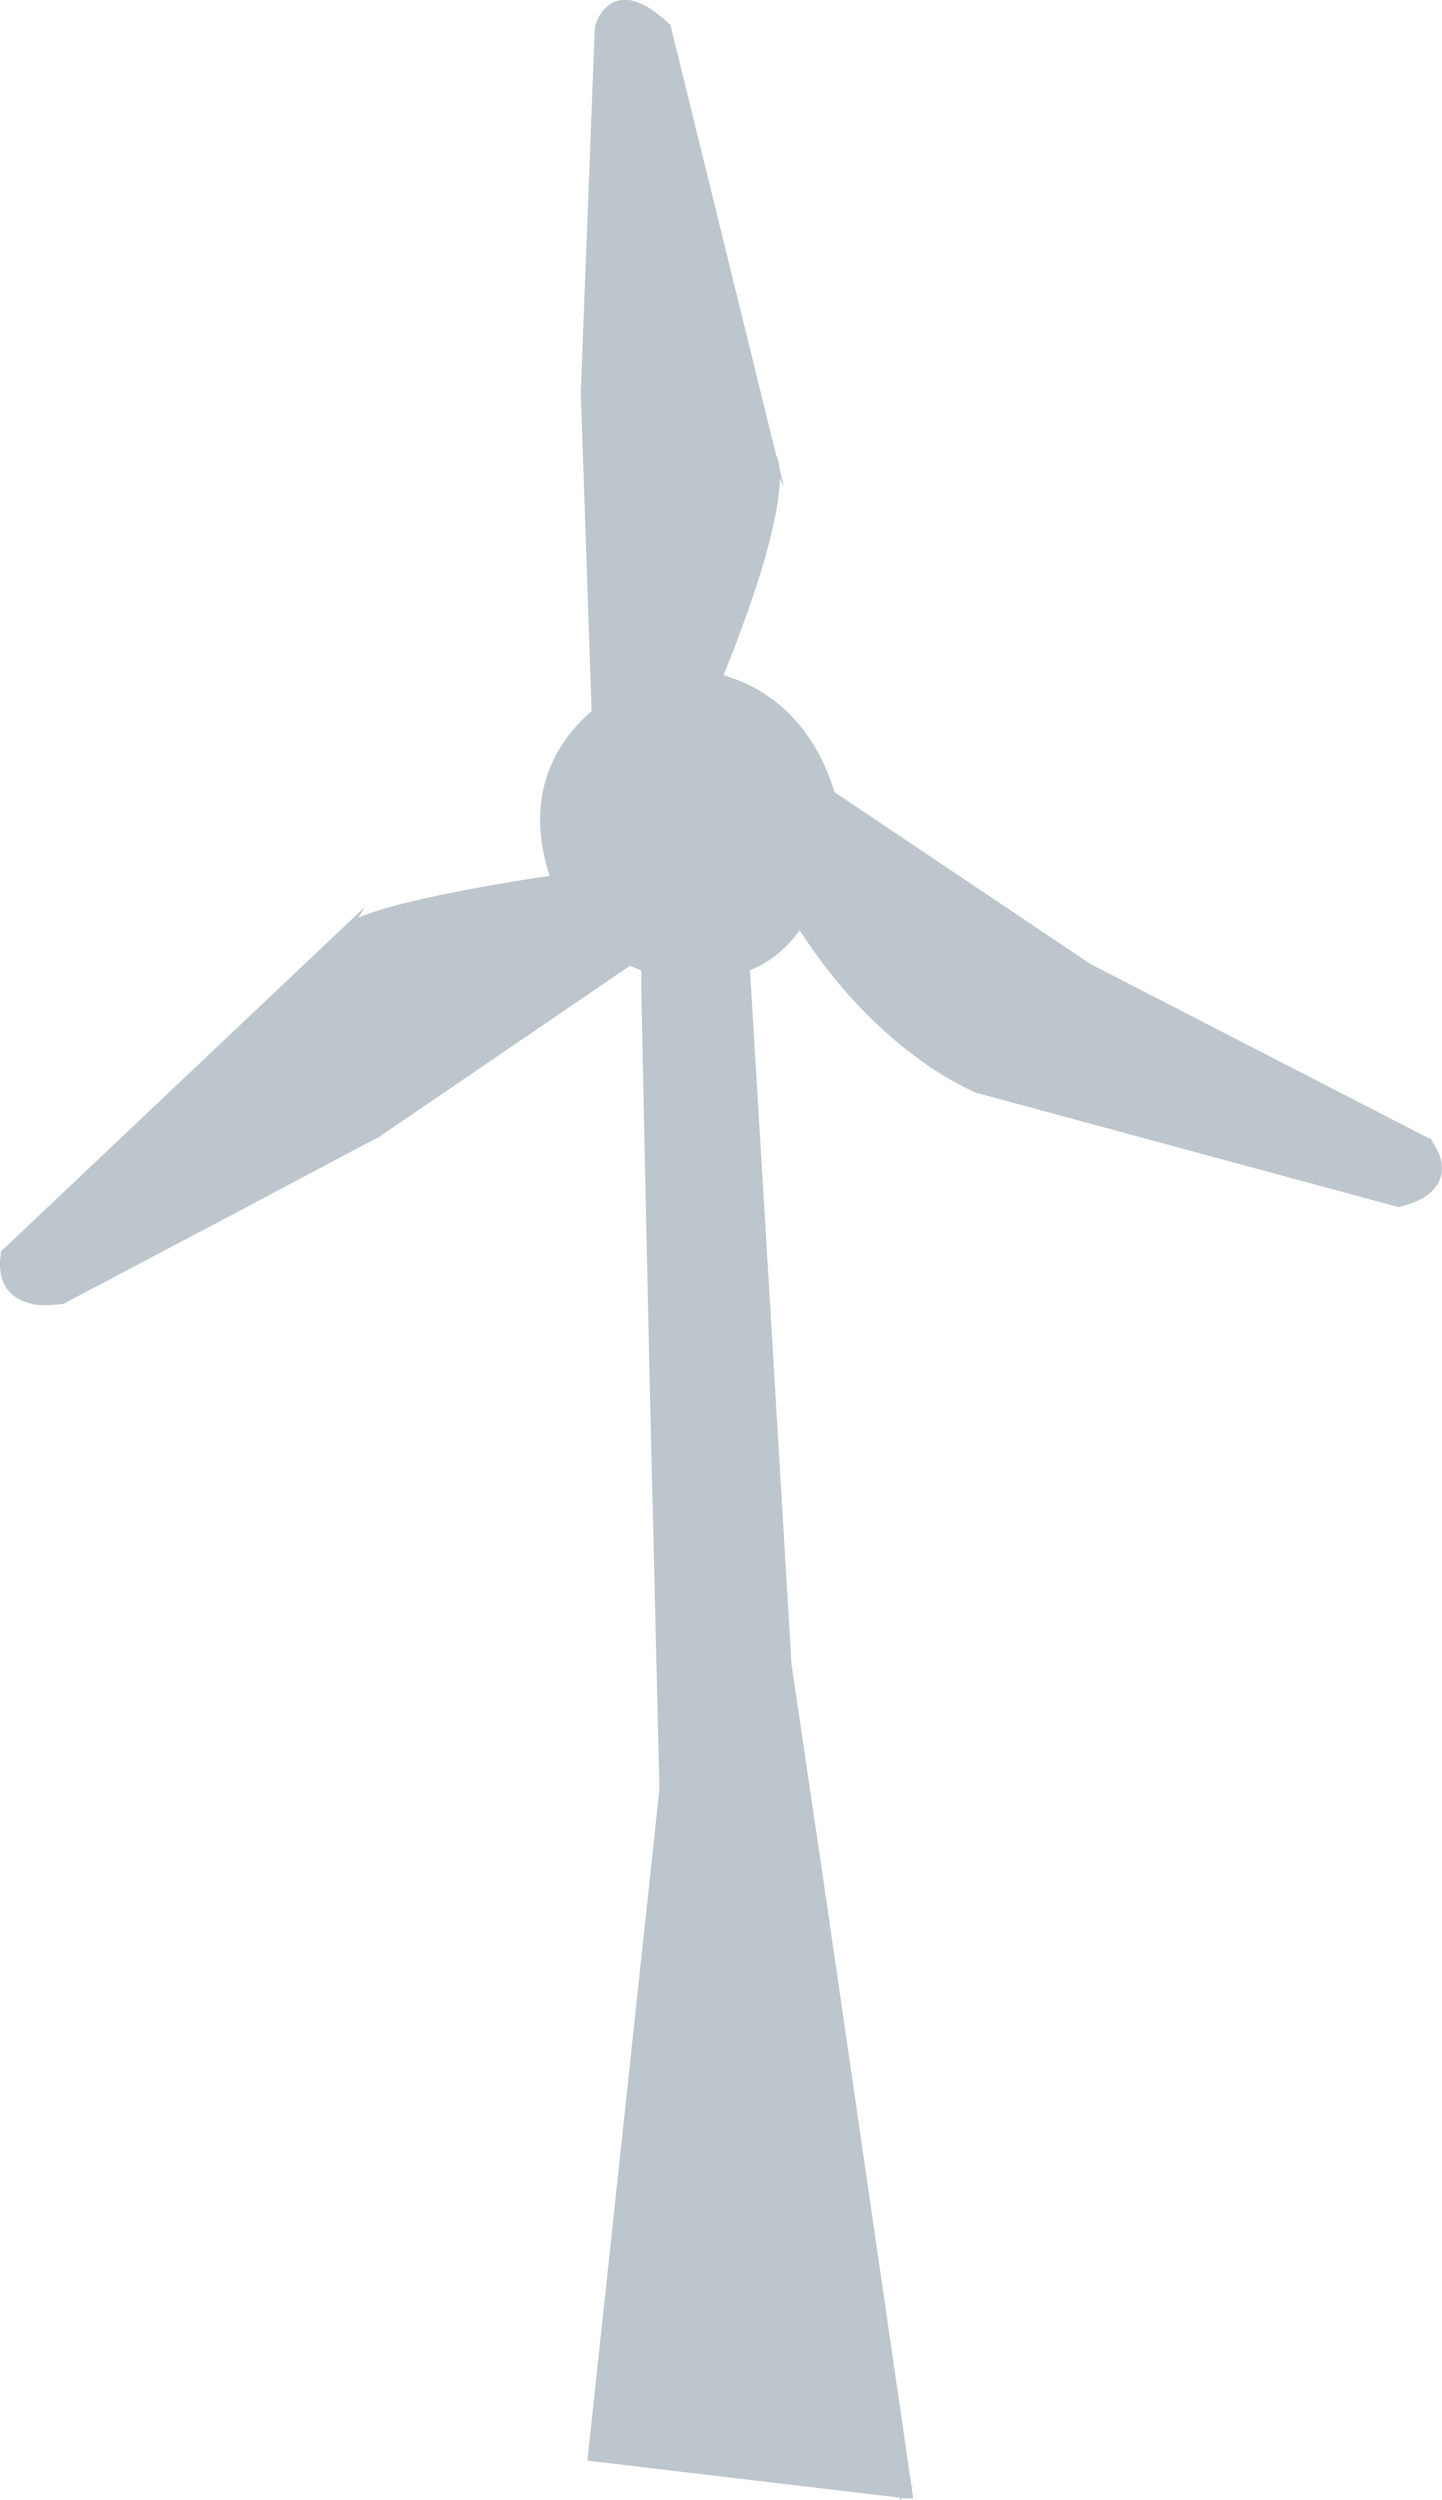 <svg xmlns="http://www.w3.org/2000/svg" viewBox="0 0 198.33 343.69"><defs><style>.cls-1{fill:#bdc5cd;stroke:#bdc5cd;stroke-miterlimit:10;}</style></defs><g id="Calque_2" data-name="Calque 2"><g id="Calque_1-2" data-name="Calque 1"><g id="Calque_2-2" data-name="Calque 2"><g id="Calque_2-2-2" data-name="Calque 2-2"><path class="cls-1" d="M81.43,337.76,91.73,246,89.6,134.15v-1.69l-3.12-1.32-35.22,24L8.31,177.94s-8,1.6-6.91-5.32L48.18,128s1.07-2.65,28.73-6.91c0,0-6.39-13.3,5.32-22.87L80.72,54,82.76,4S84-2.87,91.35,4l14.27,59s3.2,3.73-8,30.85c0,0,11.71,1.06,15.95,16l35.63,23.94,46.27,23.92s4.33,4.6-3.16,6.56l-57.47-15.61s-13.84-5.32-25-23.93c0,0-2.66,5.85-8.52,7.46l6,96.72,17.12,113.61Z"/><path class="cls-1" d="M81.34,337.82l9.86-91.89V246l-1.36-56.76-.62-28.4-.3-14.2-.14-7.1L88.7,136l0-1.77v-1.78l.57.86L86.12,132l.89-.09-35.2,24-.05,0,0,0L30.21,167.33,8.69,178.69l-.12.06-.11,0a11.68,11.68,0,0,1-1.45.15,11.54,11.54,0,0,1-1.44,0,6.72,6.72,0,0,1-2.9-.85A4.46,4.46,0,0,1,1.45,177a4.45,4.45,0,0,1-.73-1.48,7.06,7.06,0,0,1-.11-3l0-.26.2-.18,47-44.47-.11.18a.34.34,0,0,1,.06-.12l0,0,.06-.08.12-.11.23-.17a4,4,0,0,1,.44-.27,9,9,0,0,1,.88-.43c.58-.25,1.17-.47,1.77-.67,1.19-.4,2.39-.74,3.59-1.07,2.41-.62,4.84-1.14,7.27-1.63,4.86-1,9.76-1.78,14.65-2.52l-.28.54a18.11,18.11,0,0,1-1-3.06,22.24,22.24,0,0,1-.57-3.16,20,20,0,0,1,.29-6.41,18,18,0,0,1,2.47-5.92A20.9,20.9,0,0,1,82,97.89l-.12.27-1.5-44.22v0L82.3,4V4a5.59,5.59,0,0,1,.5-1.44,4.19,4.19,0,0,1,1-1.25A3,3,0,0,1,85.2.56a3.87,3.87,0,0,1,1.59,0,8.29,8.29,0,0,1,2.67,1.26,19.46,19.46,0,0,1,2.23,1.82l.11.1,0,.14,14.51,59-.16-.31a2.2,2.2,0,0,1,.17.25l.07.17a1.38,1.38,0,0,1,.11.3c.06.19.1.39.14.58a8.2,8.2,0,0,1,.11,1.1,16.47,16.47,0,0,1-.06,2.11,37.55,37.55,0,0,1-.62,4.08A79.1,79.1,0,0,1,104,79c-1.62,5.16-3.55,10.2-5.58,15.2l-.71-1.17.82.13.77.17c.51.13,1,.29,1.51.46a19,19,0,0,1,2.84,1.27,20.6,20.6,0,0,1,4.91,3.79,23.2,23.2,0,0,1,3.6,5,29.69,29.69,0,0,1,2.3,5.7l-.36-.51L149.8,133l-.1-.06L196,156.77l.17.09.12.13.25.29.21.28c.13.19.26.39.38.59a5.93,5.93,0,0,1,.55,1.33,4.2,4.2,0,0,1,.12,1.58,3.72,3.72,0,0,1-.56,1.54,4.57,4.57,0,0,1-1,1.12c-.19.16-.38.27-.58.41a3.15,3.15,0,0,1-.59.33,12.1,12.1,0,0,1-2.42.89l-.27.07-.29-.07-57.49-15.56h-.06l0,0c-.4-.16-.73-.31-1.08-.48s-.68-.33-1-.51c-.67-.35-1.33-.72-2-1.1q-1.94-1.16-3.75-2.49a59.67,59.67,0,0,1-6.8-5.8,68.17,68.17,0,0,1-5.9-6.69,75.17,75.17,0,0,1-5-7.36l2-.11c-.14.29-.25.49-.38.73s-.26.45-.4.67c-.28.44-.57.86-.89,1.27a16.26,16.26,0,0,1-2.09,2.3,14.35,14.35,0,0,1-2.54,1.85,12.52,12.52,0,0,1-2.93,1.22l.8-1.12,2.91,48.36,2.88,48.37v-.07l4.19,28.4,4.14,28.43,8.26,56.85.06.43-.43,0Zm.17-.13,43,4.52-.36.38-8.87-56.76-4.41-28.4L106.53,229V229l-3.14-48.35-3.11-48.36-.06-.88.87-.25a10.25,10.25,0,0,0,2.42-1,12.64,12.64,0,0,0,2.13-1.58,14.93,14.93,0,0,0,1.81-2c.27-.35.53-.73.77-1.11.12-.2.23-.39.36-.58a5.08,5.08,0,0,0,.29-.56l.89-1.9,1.06,1.77a73.7,73.7,0,0,0,4.89,7.13,64.78,64.78,0,0,0,5.72,6.45A58,58,0,0,0,128,143.3c1.15.84,2.35,1.64,3.57,2.37.61.36,1.23.71,1.86,1l.94.47c.32.15.65.3.92.41l-.11,0,57.46,15.62h-.56a10.18,10.18,0,0,0,2-.71c.15-.07.28-.16.43-.23s.24-.17.35-.27a2.25,2.25,0,0,0,.56-.59,1.64,1.64,0,0,0,.18-1.38,4.26,4.26,0,0,0-.36-.82c-.08-.14-.16-.27-.25-.4l-.15-.19-.12-.15.29.22-46.19-23.94-.06,0,0,0-35.59-24-.28-.19-.09-.32a27.47,27.47,0,0,0-2.13-5.36,21.05,21.05,0,0,0-3.29-4.65,18.75,18.75,0,0,0-4.48-3.5,18.19,18.19,0,0,0-2.58-1.17c-.45-.15-.9-.3-1.35-.42l-.68-.15a6.31,6.31,0,0,0-.65-.11l-1.14-.13.43-1c2.05-5,4-9.94,5.62-15,.81-2.55,1.55-5.11,2.13-7.7a34.39,34.39,0,0,0,.62-3.9A15.41,15.41,0,0,0,105.3,65a7,7,0,0,0-.09-.91,2.88,2.88,0,0,0-.09-.4.48.48,0,0,0-.05-.17l0-.05,0,0-.16-.31-14-59.07L91,4.4a18.2,18.2,0,0,0-2.1-1.73,7.22,7.22,0,0,0-2.33-1.14A2.38,2.38,0,0,0,84.38,2,4.13,4.13,0,0,0,83.21,4.1V4L81.08,54v0l1.5,44.22v.16l-.13.11A20.18,20.18,0,0,0,78.29,103a17.29,17.29,0,0,0-2.36,5.68,19.44,19.44,0,0,0-.25,6.18,21.17,21.17,0,0,0,.58,3.06,18.51,18.51,0,0,0,1,2.91l.22.47-.5.08c-4.89.77-9.77,1.6-14.6,2.6-2.42.5-4.83,1-7.21,1.69-1.19.32-2.36.66-3.52,1.06-.57.2-1.14.42-1.69.66-.27.12-.53.25-.79.39s-.24.14-.35.22l-.15.11,0,0h0l0-.06-.12.17L1.92,173.19l.23-.45a5.45,5.45,0,0,0,.09,2.31,2.62,2.62,0,0,0,1.25,1.59,5.21,5.21,0,0,0,2.21.63q.62,0,1.23,0a9.74,9.74,0,0,0,1.21-.14l-.23.08,21.45-11.48,21.46-11.45-.09.05,35.22-24,.42-.29.47.2L90,131.6l.57.24v2.39l0,1.77.07,3.55.12,7.1.25,14.2.46,28.38L92.27,246v.08Z"/></g></g></g></g></svg>